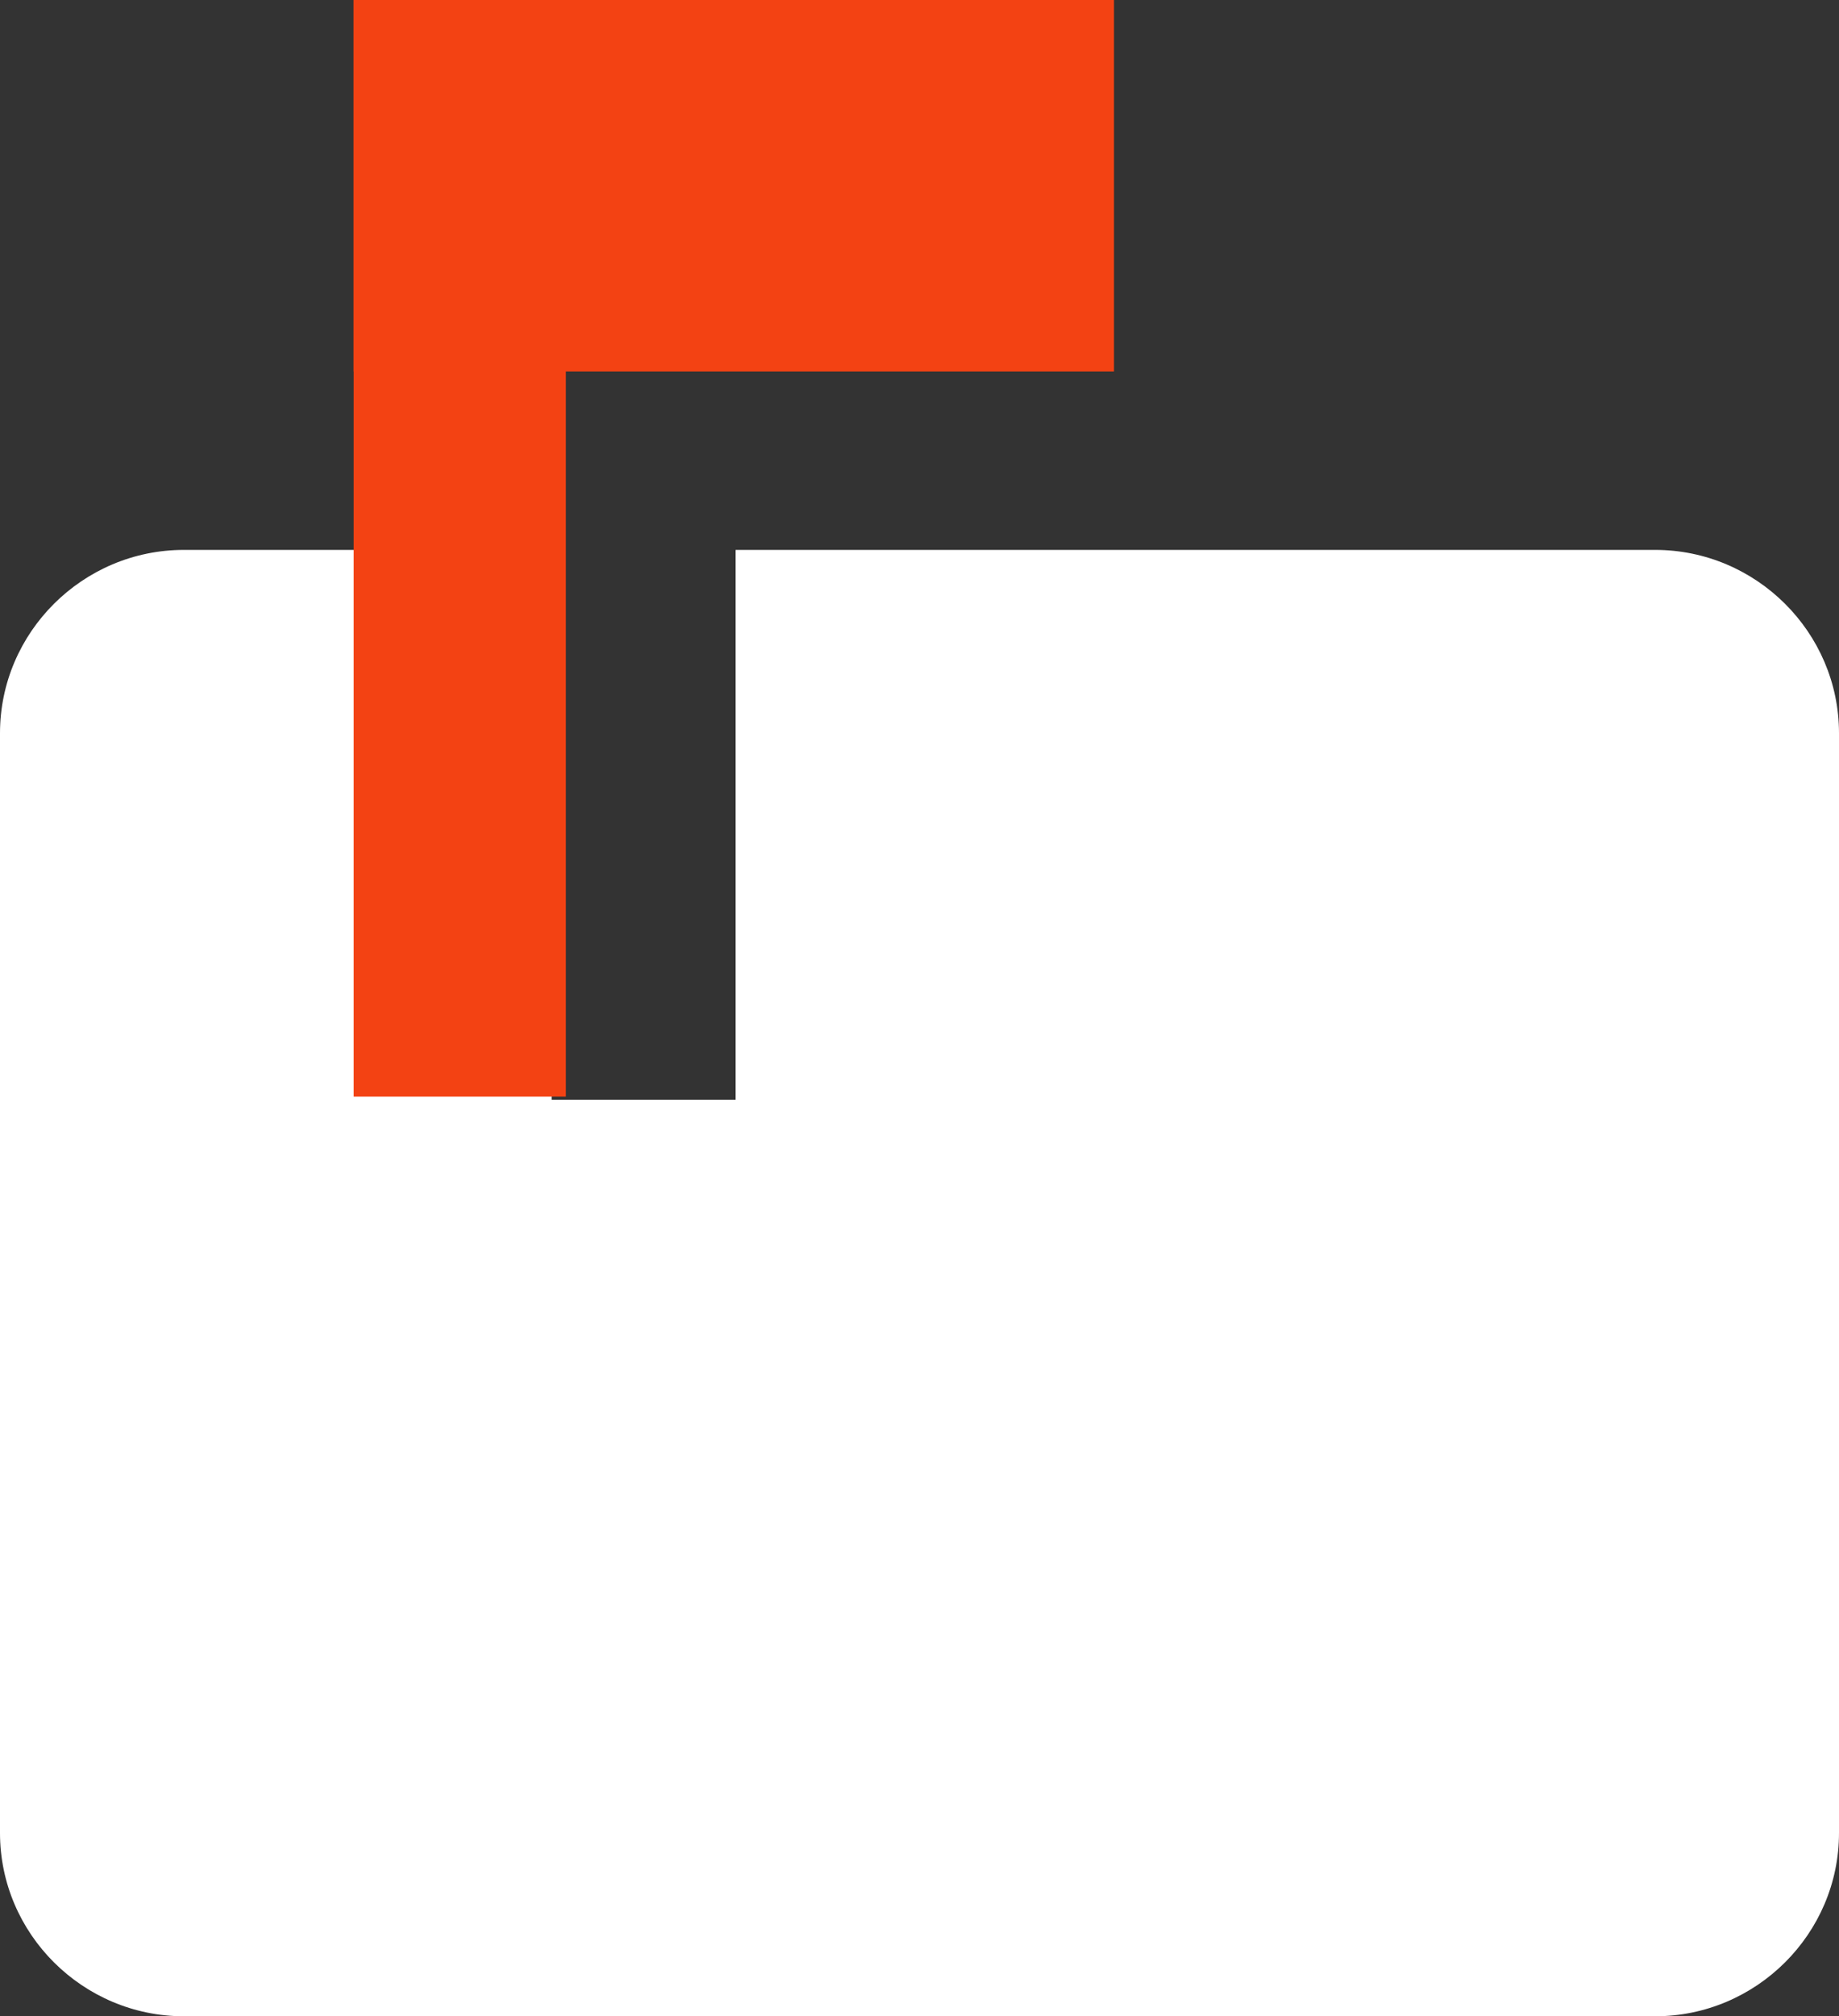 <?xml version="1.0" encoding="utf-8"?>
<svg xmlns="http://www.w3.org/2000/svg" xmlns:xlink="http://www.w3.org/1999/xlink" width="104px" height="114px" viewBox="0 0 104 114" version="1.1">
    
    <rect x="0" y="0" width="104" height="114" fill="#333333" stroke="none"/>
    
    <title>69016B6E-AF9A-4967-B56F-6E4CCFE086E5</title>
    <desc>Created with sketchtool.</desc>
    <g id="Page-1" stroke="none" stroke-width="1" fill="none" fill-rule="evenodd">
        <g id="Secret-Subscription-Funnel---2-Step-Optin-Page---Modal" transform="translate(-441, -323)">
            <g id="Card" transform="translate(320, 112)">
                <g id="Rectangle-2">
                    <g id="Icon" transform="translate(121, 211)">
                        <path d="M93.6,31.091 L41.6,31.091 L41.6,62.182 L31.2,62.182 L31.2,20.727 L62.4,20.727 L62.4,0 L20.8,0 L20.8,31.091 L10.4,31.091 C4.68,31.091 0,35.755 0,41.455 L0,103.636 C0,109.336 4.68,114 10.4,114 L93.6,114 C99.32,114 104,109.336 104,103.636 L104,41.455 C104,35.755 99.32,31.091 93.6,31.091 Z" id="Fill-1" fill="#FFFFFF"/>
                        <rect id="Rectangle" fill="#F34213" x="20" y="0" width="12" height="62"/>
                        <rect id="Rectangle" fill="#F34213" x="20" y="0" width="43" height="21"/>
                    </g>
                </g>
            </g>
        </g>
    </g>
</svg>